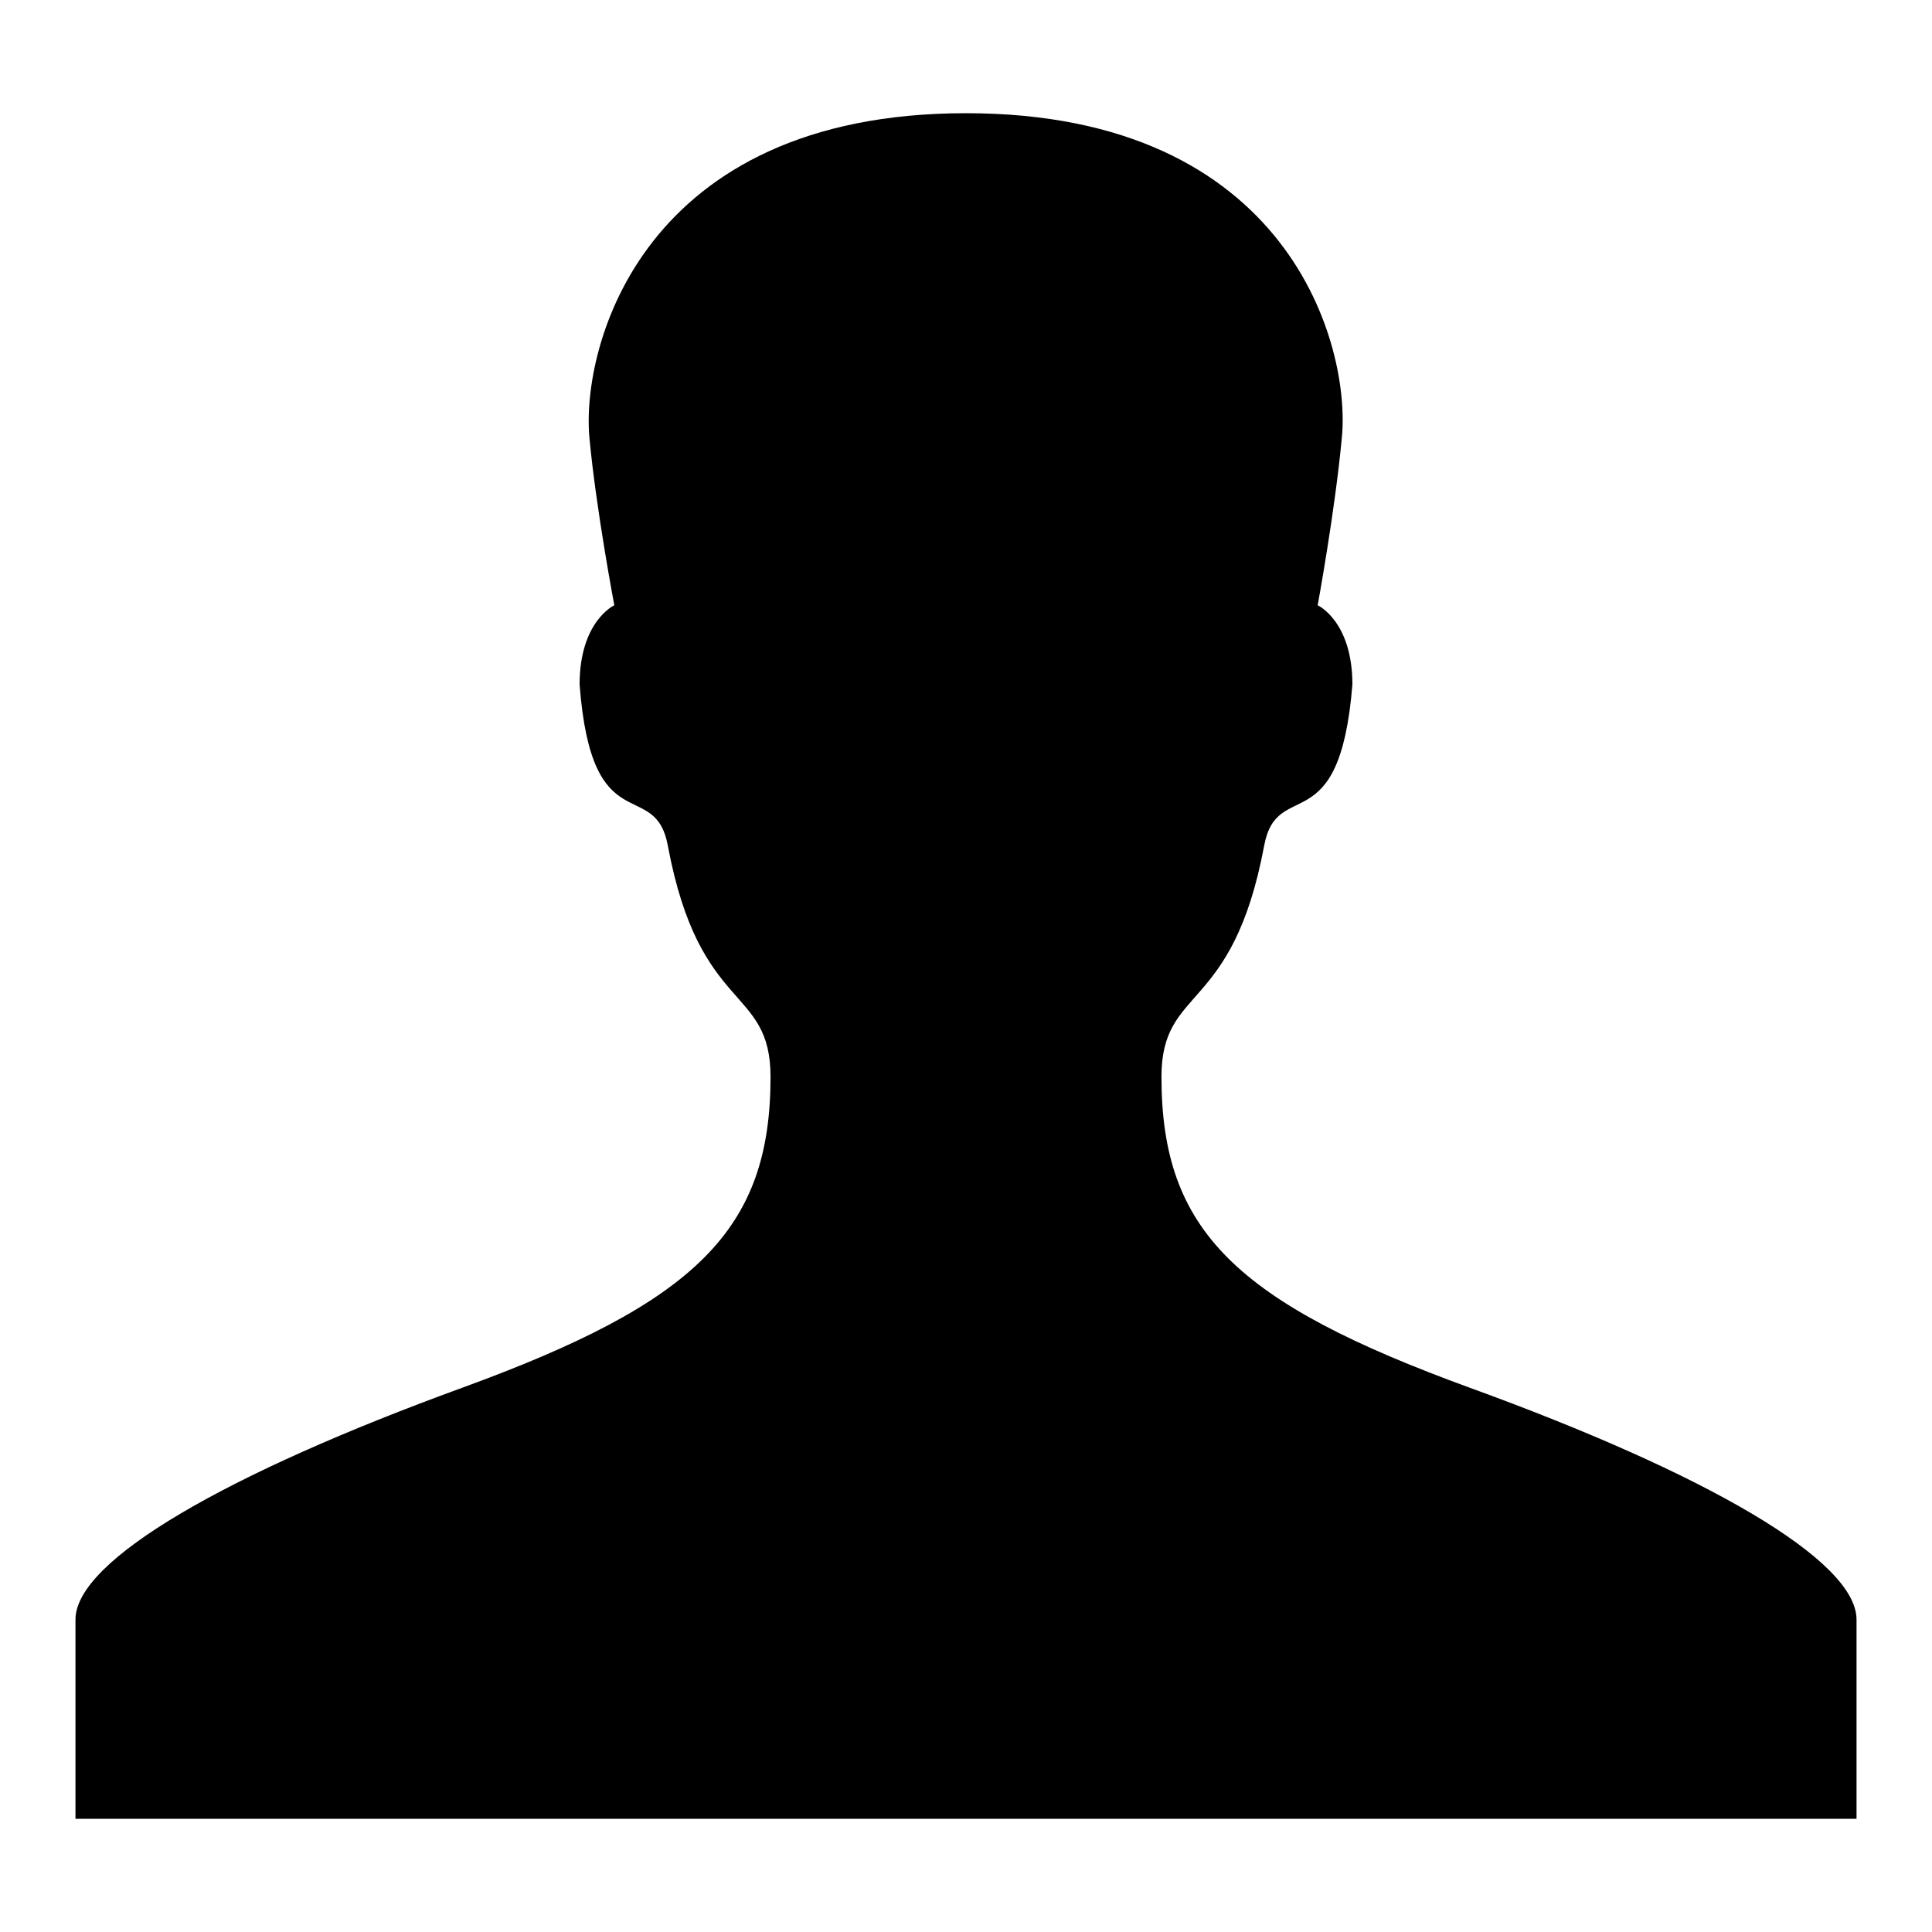 <?xml version="1.0" encoding="utf-8"?>
<!-- Svg Vector Icons : http://www.onlinewebfonts.com/icon -->
<!DOCTYPE svg PUBLIC "-//W3C//DTD SVG 1.1//EN" "http://www.w3.org/Graphics/SVG/1.1/DTD/svg11.dtd">
<svg version="1.1" xmlns="http://www.w3.org/2000/svg" xmlns:xlink="http://www.w3.org/1999/xlink" x="0px" y="0px" viewBox="0 0 256 256" enable-background="new 0 0 256 256" xml:space="preserve">
<g> <path fill="#000000" d="M194.8,183.9c-31-11.3-40.9-20.8-40.9-41.2c0-12.2,9.4-8.2,13.6-30.6c1.7-9.3,10-0.2,11.7-21.4 c0-8.4-4.6-10.5-4.6-10.5s2.3-12.5,3.2-22.2C179,46,171,15,128,15c-43,0-51,31-49.9,43c0.9,9.6,3.3,22.2,3.3,22.2 s-4.6,2.1-4.6,10.5c1.6,21.2,10,12.1,11.7,21.4c4.2,22.4,13.6,18.4,13.6,30.6c0,20.3-9.9,29.9-40.9,41.2 c-31,11.3-51.2,22.8-51.2,30.7V241h236v-26.4C246,206.7,225.9,195.2,194.8,183.9L194.8,183.9 M194.8,183.9L194.8,183.9z"/></g>
</svg>